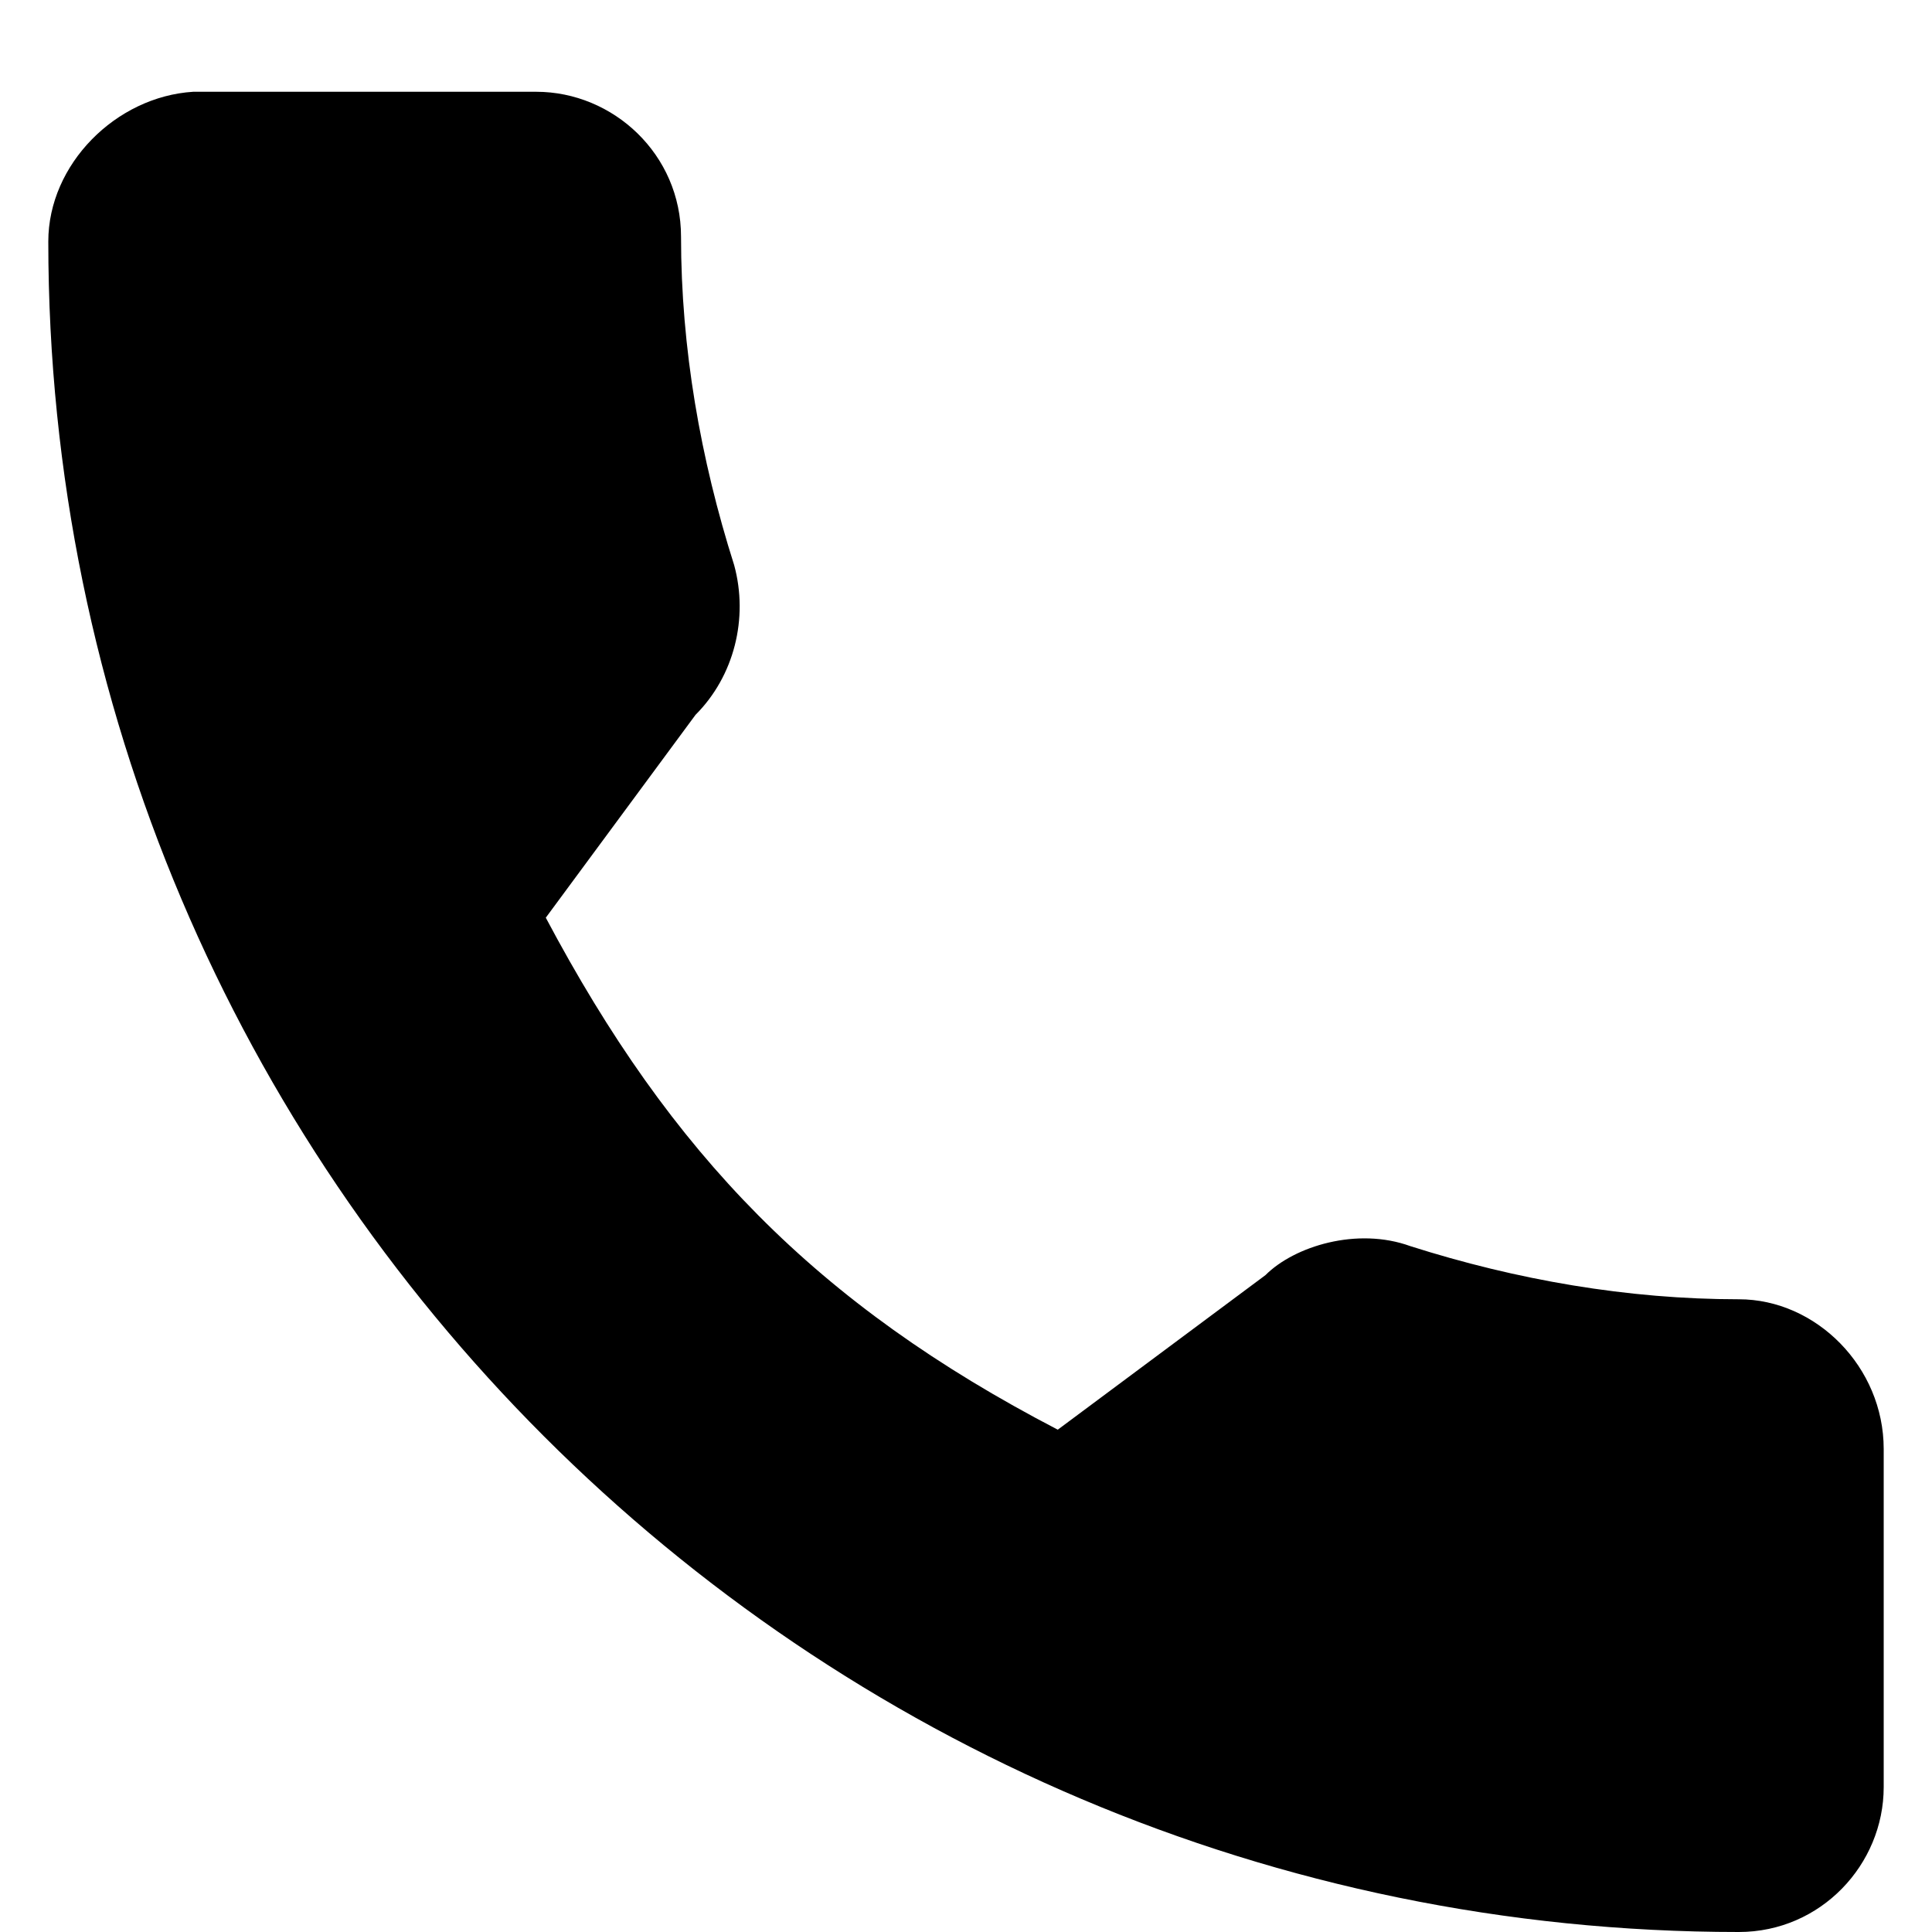 <?xml version="1.0" encoding="utf-8"?>
<!-- Generator: Adobe Illustrator 24.3.0, SVG Export Plug-In . SVG Version: 6.00 Build 0)  -->
<svg version="1.1" id="Capa_1" xmlns="http://www.w3.org/2000/svg" xmlns:xlink="http://www.w3.org/1999/xlink" x="0px" y="0px"
	 viewBox="0 0 40 40" style="enable-background:new 0 0 40 40;" xml:space="preserve">
<g>
	<g>
		<path d="M36,26.9c-2.3,0-4.6-0.4-6.8-1.1c-1.1-0.4-2.4,0-3,0.6l-4.3,3.2c-5-2.6-8-5.7-10.6-10.6l3.1-4.2c0.8-0.8,1.1-2,0.8-3.1
			c-0.7-2.2-1.1-4.5-1.1-6.8c0-1.7-1.4-3-3-3H4C2.4,2,1,3.4,1,5c0,19.3,15.7,35,35,35c1.7,0,3-1.4,3-3v-7C39,28.3,37.6,26.9,36,26.9
			z"/>
	</g>
</g>
</svg>
